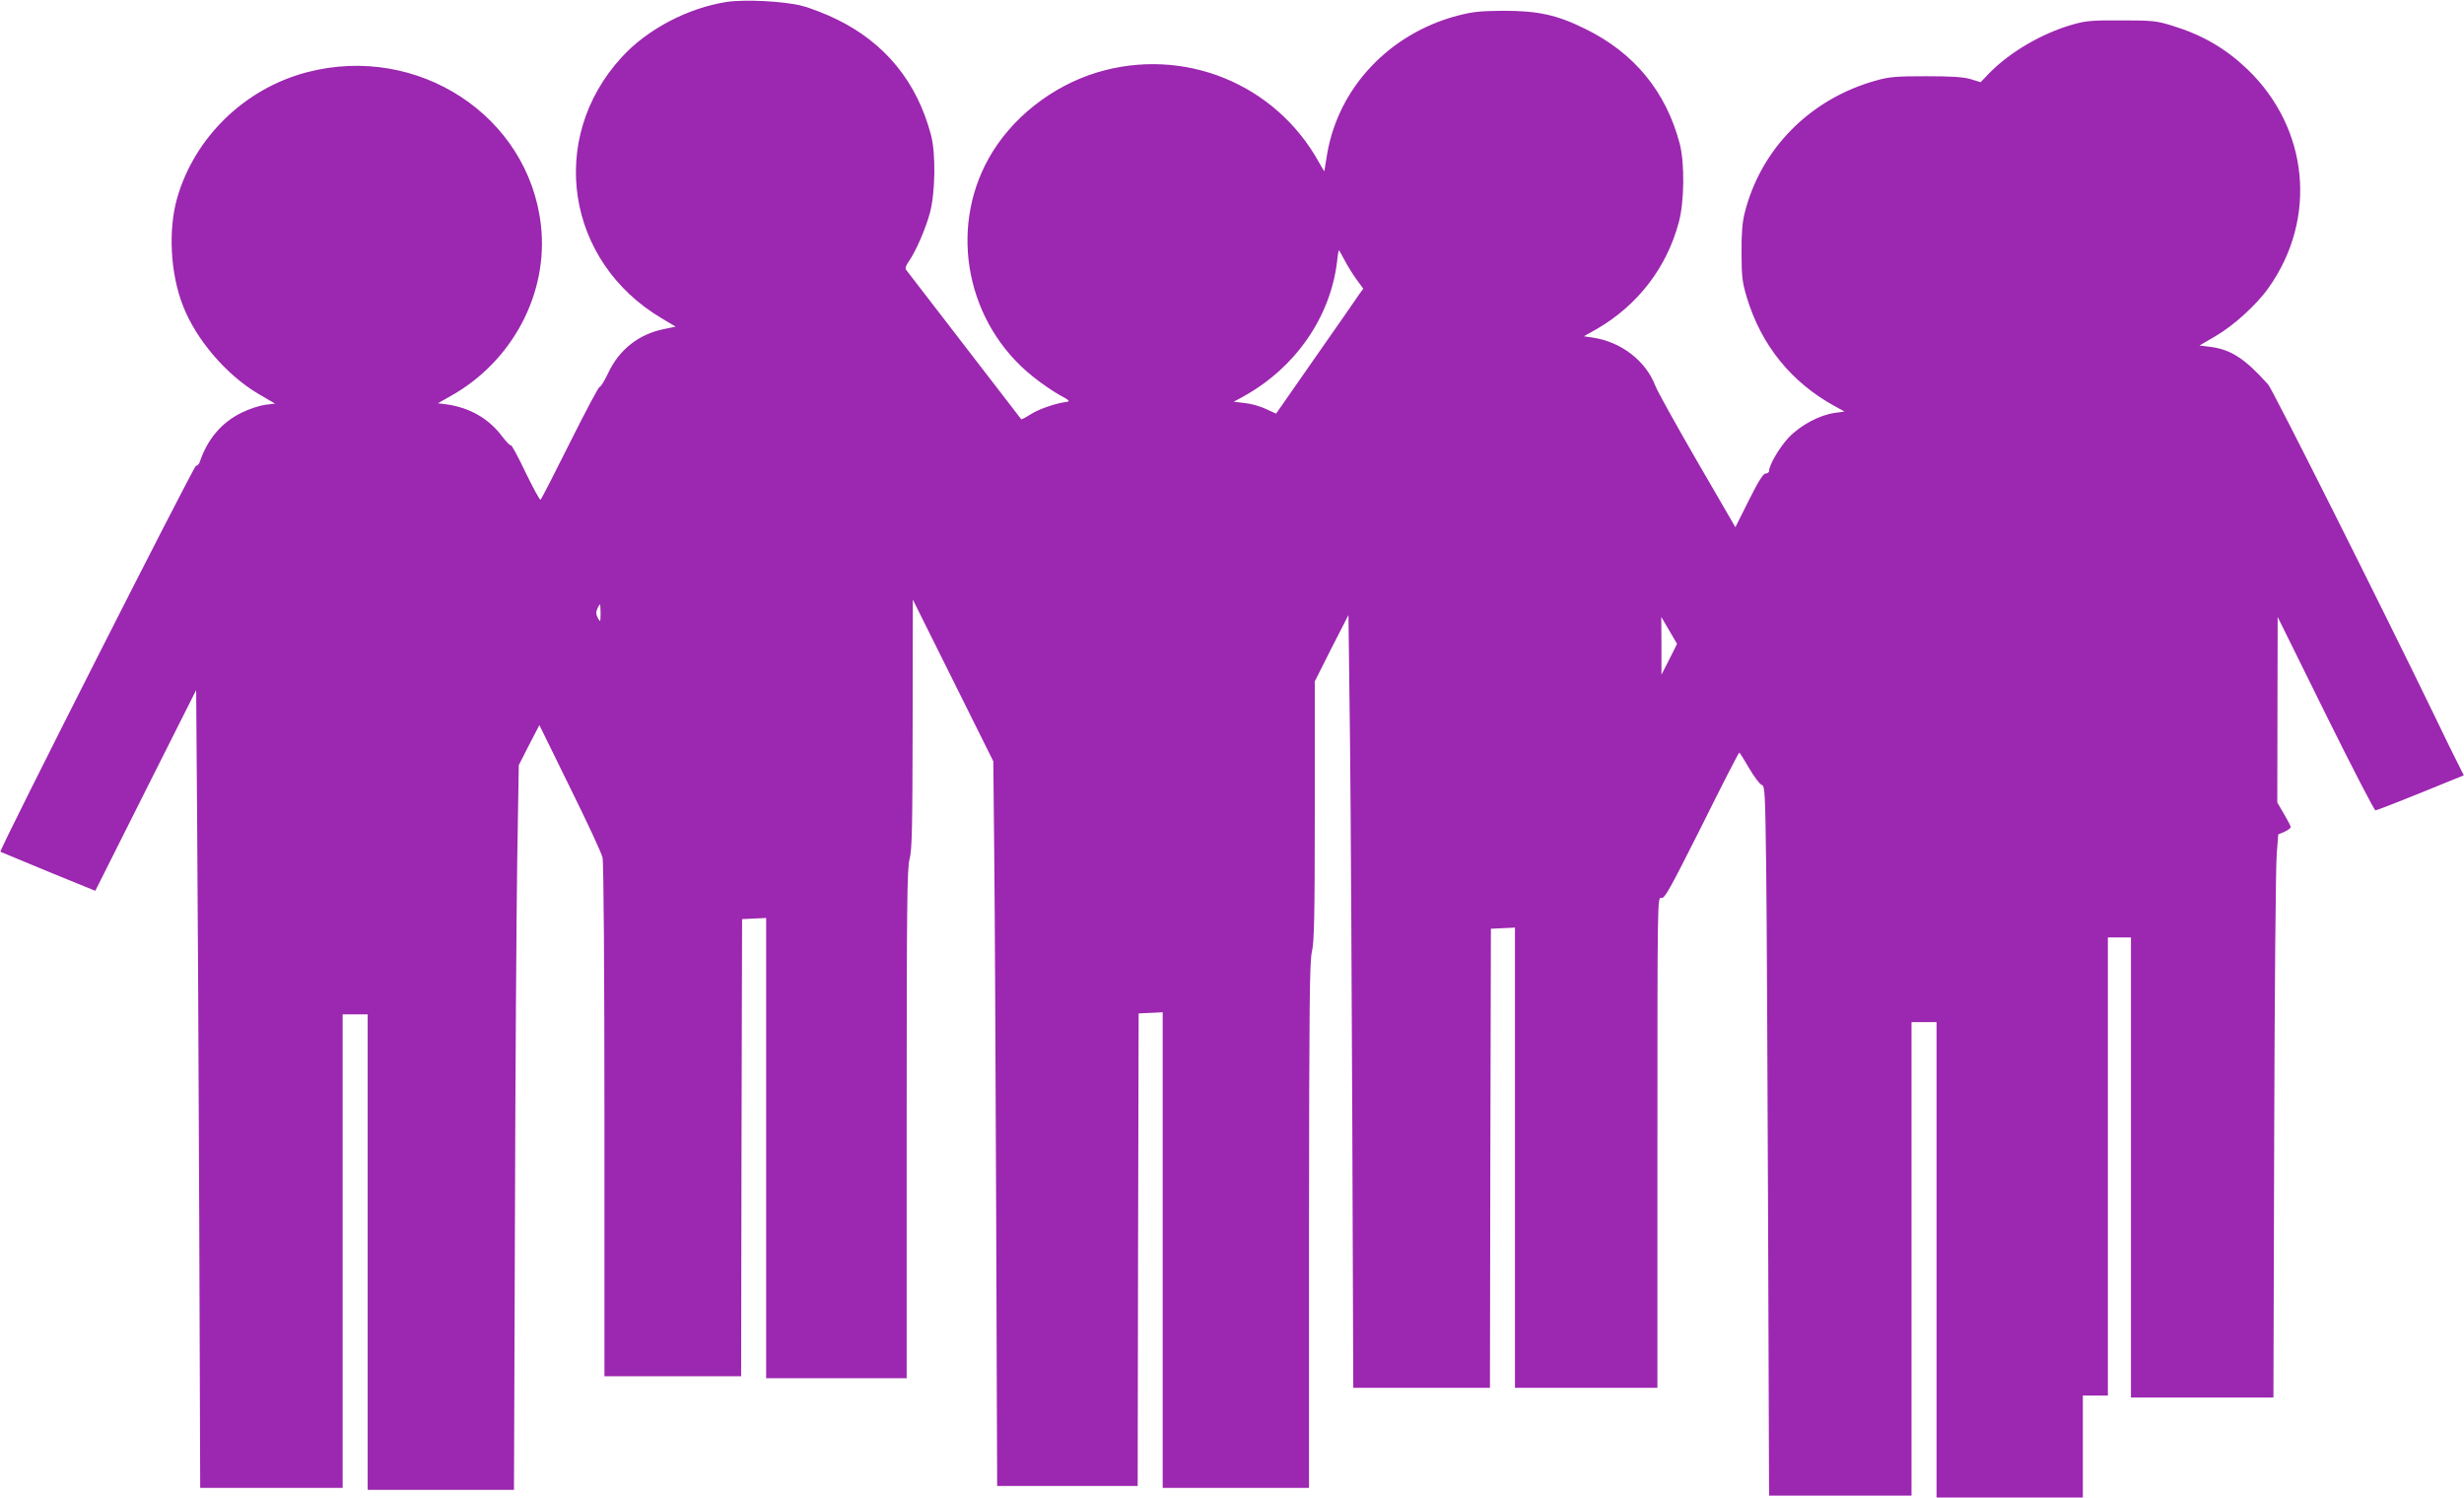<?xml version="1.0" standalone="no"?>
<!DOCTYPE svg PUBLIC "-//W3C//DTD SVG 20010904//EN"
 "http://www.w3.org/TR/2001/REC-SVG-20010904/DTD/svg10.dtd">
<svg version="1.0" xmlns="http://www.w3.org/2000/svg"
 width="1280pt" height="778pt" viewBox="0 0 1280 778"
 preserveAspectRatio="xMidYMid meet">
<g transform="translate(0,778) scale(0.1,-0.1)"
fill="#9c27b0" stroke="none">
<path d="M3775 7770 c-203 -32 -413 -142 -546 -288 -387 -422 -289 -1062 209
-1356 l72 -43 -58 -12 c-133 -26 -236 -107 -293 -230 -19 -39 -38 -71 -44 -71
-6 0 -75 -131 -155 -291 -80 -160 -148 -293 -152 -295 -4 -3 -39 62 -78 142
-38 81 -73 144 -76 141 -4 -3 -23 17 -44 44 -70 94 -167 150 -288 168 l-47 6
67 38 c321 180 508 534 468 887 -64 568 -639 945 -1214 795 -324 -84 -586
-339 -676 -655 -47 -165 -35 -391 30 -557 68 -177 226 -361 392 -459 l87 -51
-52 -6 c-29 -4 -84 -22 -124 -42 -103 -51 -176 -137 -216 -257 -4 -10 -12 -18
-19 -18 -11 0 -1024 -1998 -1016 -2005 2 -1 113 -47 248 -103 l245 -100 262
522 262 521 5 -665 c3 -366 8 -1298 11 -2072 l5 -1408 370 0 370 0 0 1230 0
1230 65 0 65 0 0 -1235 0 -1235 380 0 380 0 5 1398 c2 768 8 1615 12 1882 l8
485 53 104 54 104 159 -324 c88 -178 164 -341 169 -364 6 -24 10 -582 10
-1367 l0 -1328 355 0 355 0 2 1188 3 1187 63 3 62 3 0 -1196 0 -1195 365 0
365 0 0 1320 c0 1140 2 1327 15 1377 13 48 15 163 16 703 l1 645 209 -420 209
-420 5 -490 c3 -269 7 -1117 10 -1882 l5 -1393 365 0 365 0 2 1227 3 1228 63
3 62 3 0 -1236 0 -1235 380 0 380 0 0 1363 c1 1154 3 1371 15 1422 12 49 15
180 15 733 l0 672 87 173 88 172 8 -650 c4 -357 9 -1261 12 -2007 l5 -1358
355 0 355 0 2 1193 3 1192 63 3 62 3 0 -1196 0 -1195 370 0 370 0 0 1276 c0
1264 0 1275 20 1269 17 -5 41 38 210 374 104 210 192 381 195 381 3 0 26 -37
52 -82 26 -44 55 -83 65 -86 16 -4 18 -35 23 -431 3 -234 7 -1064 10 -1844 l5
-1417 370 0 370 0 0 1230 0 1230 65 0 65 0 0 -1235 0 -1235 380 0 380 0 0 265
0 265 65 0 65 0 0 1190 0 1190 60 0 60 0 0 -1195 0 -1195 370 0 370 0 4 1358
c2 746 8 1404 13 1462 l8 105 33 14 c17 8 32 19 32 24 0 5 -16 36 -35 68 l-35
60 1 482 1 482 248 -502 c137 -277 254 -503 260 -503 6 0 112 41 235 91 l224
91 -36 72 c-20 39 -71 143 -113 231 -267 552 -844 1701 -867 1727 -121 135
-193 182 -300 196 l-57 7 82 48 c94 54 215 164 277 252 255 360 209 829 -111
1136 -115 109 -232 177 -391 226 -81 25 -102 27 -263 27 -153 1 -185 -2 -255
-22 -159 -46 -325 -143 -433 -254 l-43 -45 -52 16 c-38 11 -99 15 -232 15
-154 0 -191 -3 -258 -22 -343 -95 -600 -354 -684 -689 -12 -49 -17 -107 -16
-208 0 -122 4 -152 27 -229 75 -249 231 -442 457 -566 l51 -28 -50 -7 c-80
-11 -179 -64 -240 -128 -48 -51 -102 -143 -102 -174 0 -7 -8 -13 -18 -13 -12
0 -37 -39 -87 -139 l-70 -140 -200 345 c-110 190 -207 365 -216 390 -49 129
-177 228 -324 250 l-47 7 69 39 c211 123 361 317 424 553 29 107 31 307 5 408
-71 271 -237 473 -491 597 -147 73 -246 94 -425 94 -123 -1 -160 -5 -241 -26
-352 -94 -614 -372 -674 -714 -8 -48 -15 -89 -15 -93 0 -3 -13 18 -29 47 -226
408 -702 601 -1151 466 -237 -72 -448 -239 -564 -447 -210 -376 -112 -860 228
-1132 43 -35 106 -78 140 -97 52 -28 57 -33 36 -36 -55 -7 -138 -35 -184 -63
-26 -17 -49 -29 -51 -27 -1 2 -134 174 -295 383 -161 209 -297 385 -302 392
-7 8 -3 22 11 42 37 51 90 173 112 256 28 106 31 309 5 405 -73 275 -238 477
-490 600 -55 27 -137 59 -181 70 -93 24 -297 34 -390 20z m3210 -1342 c15 -29
43 -74 62 -100 l35 -48 -20 -27 c-10 -16 -112 -162 -226 -325 l-207 -297 -52
24 c-29 14 -78 28 -110 31 l-58 7 48 26 c271 149 455 413 489 704 3 31 8 57 9
57 2 0 15 -24 30 -52z m-3865 -1835 c-1 -46 -1 -47 -14 -24 -10 19 -11 31 -3
48 5 13 12 23 14 23 1 0 3 -21 3 -47z m5552 -238 l-41 -80 0 150 -1 150 41
-70 41 -70 -40 -80z"/>
</g>
</svg>
